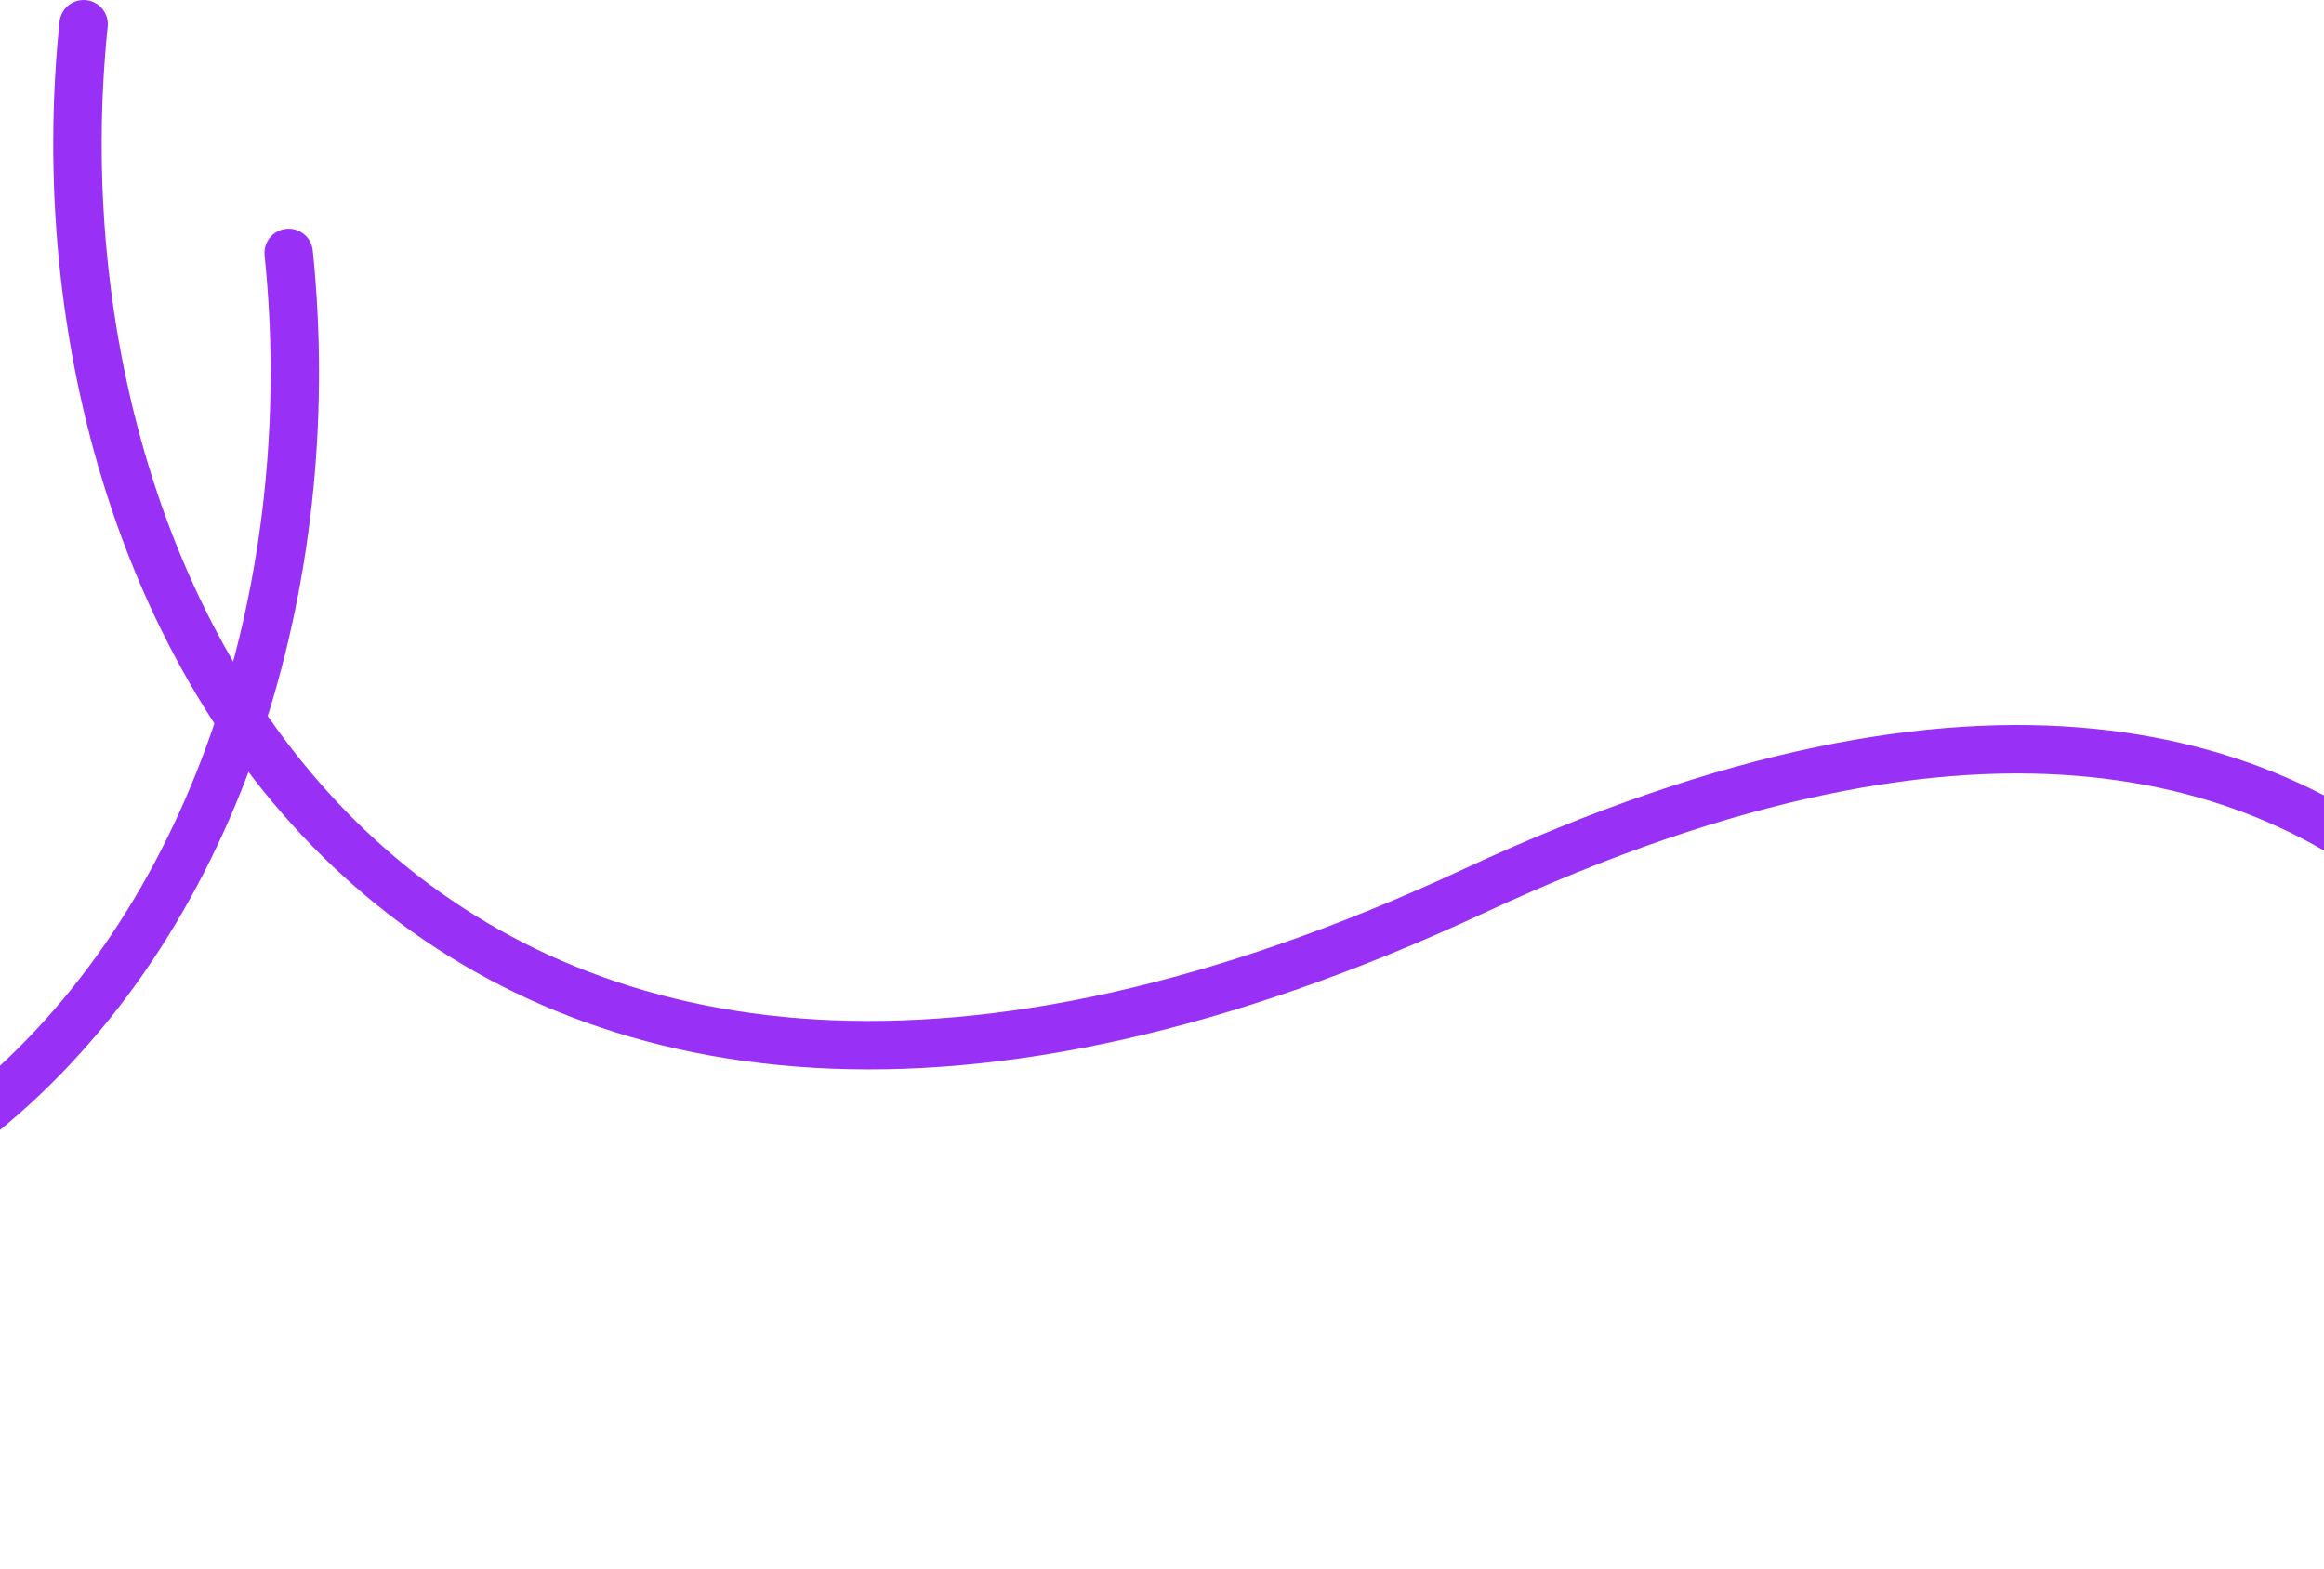 <svg xmlns="http://www.w3.org/2000/svg" width="1920" height="1296" viewBox="0 0 1920 1296" fill="none"><path d="M-1889 1276C-1887 1261 -1759 530.002 -910.5 925.002C-62 1320 291 717.502 238.5 209.002" stroke="#9830F6" stroke-width="40" stroke-linecap="round"></path><path d="M2196.57 1087C2194.57 1072 2066.57 341.002 1218.07 736.002C369.574 1131 16.574 528.502 69.074 20.002" stroke="#9830F6" stroke-width="40" stroke-linecap="round"></path></svg>